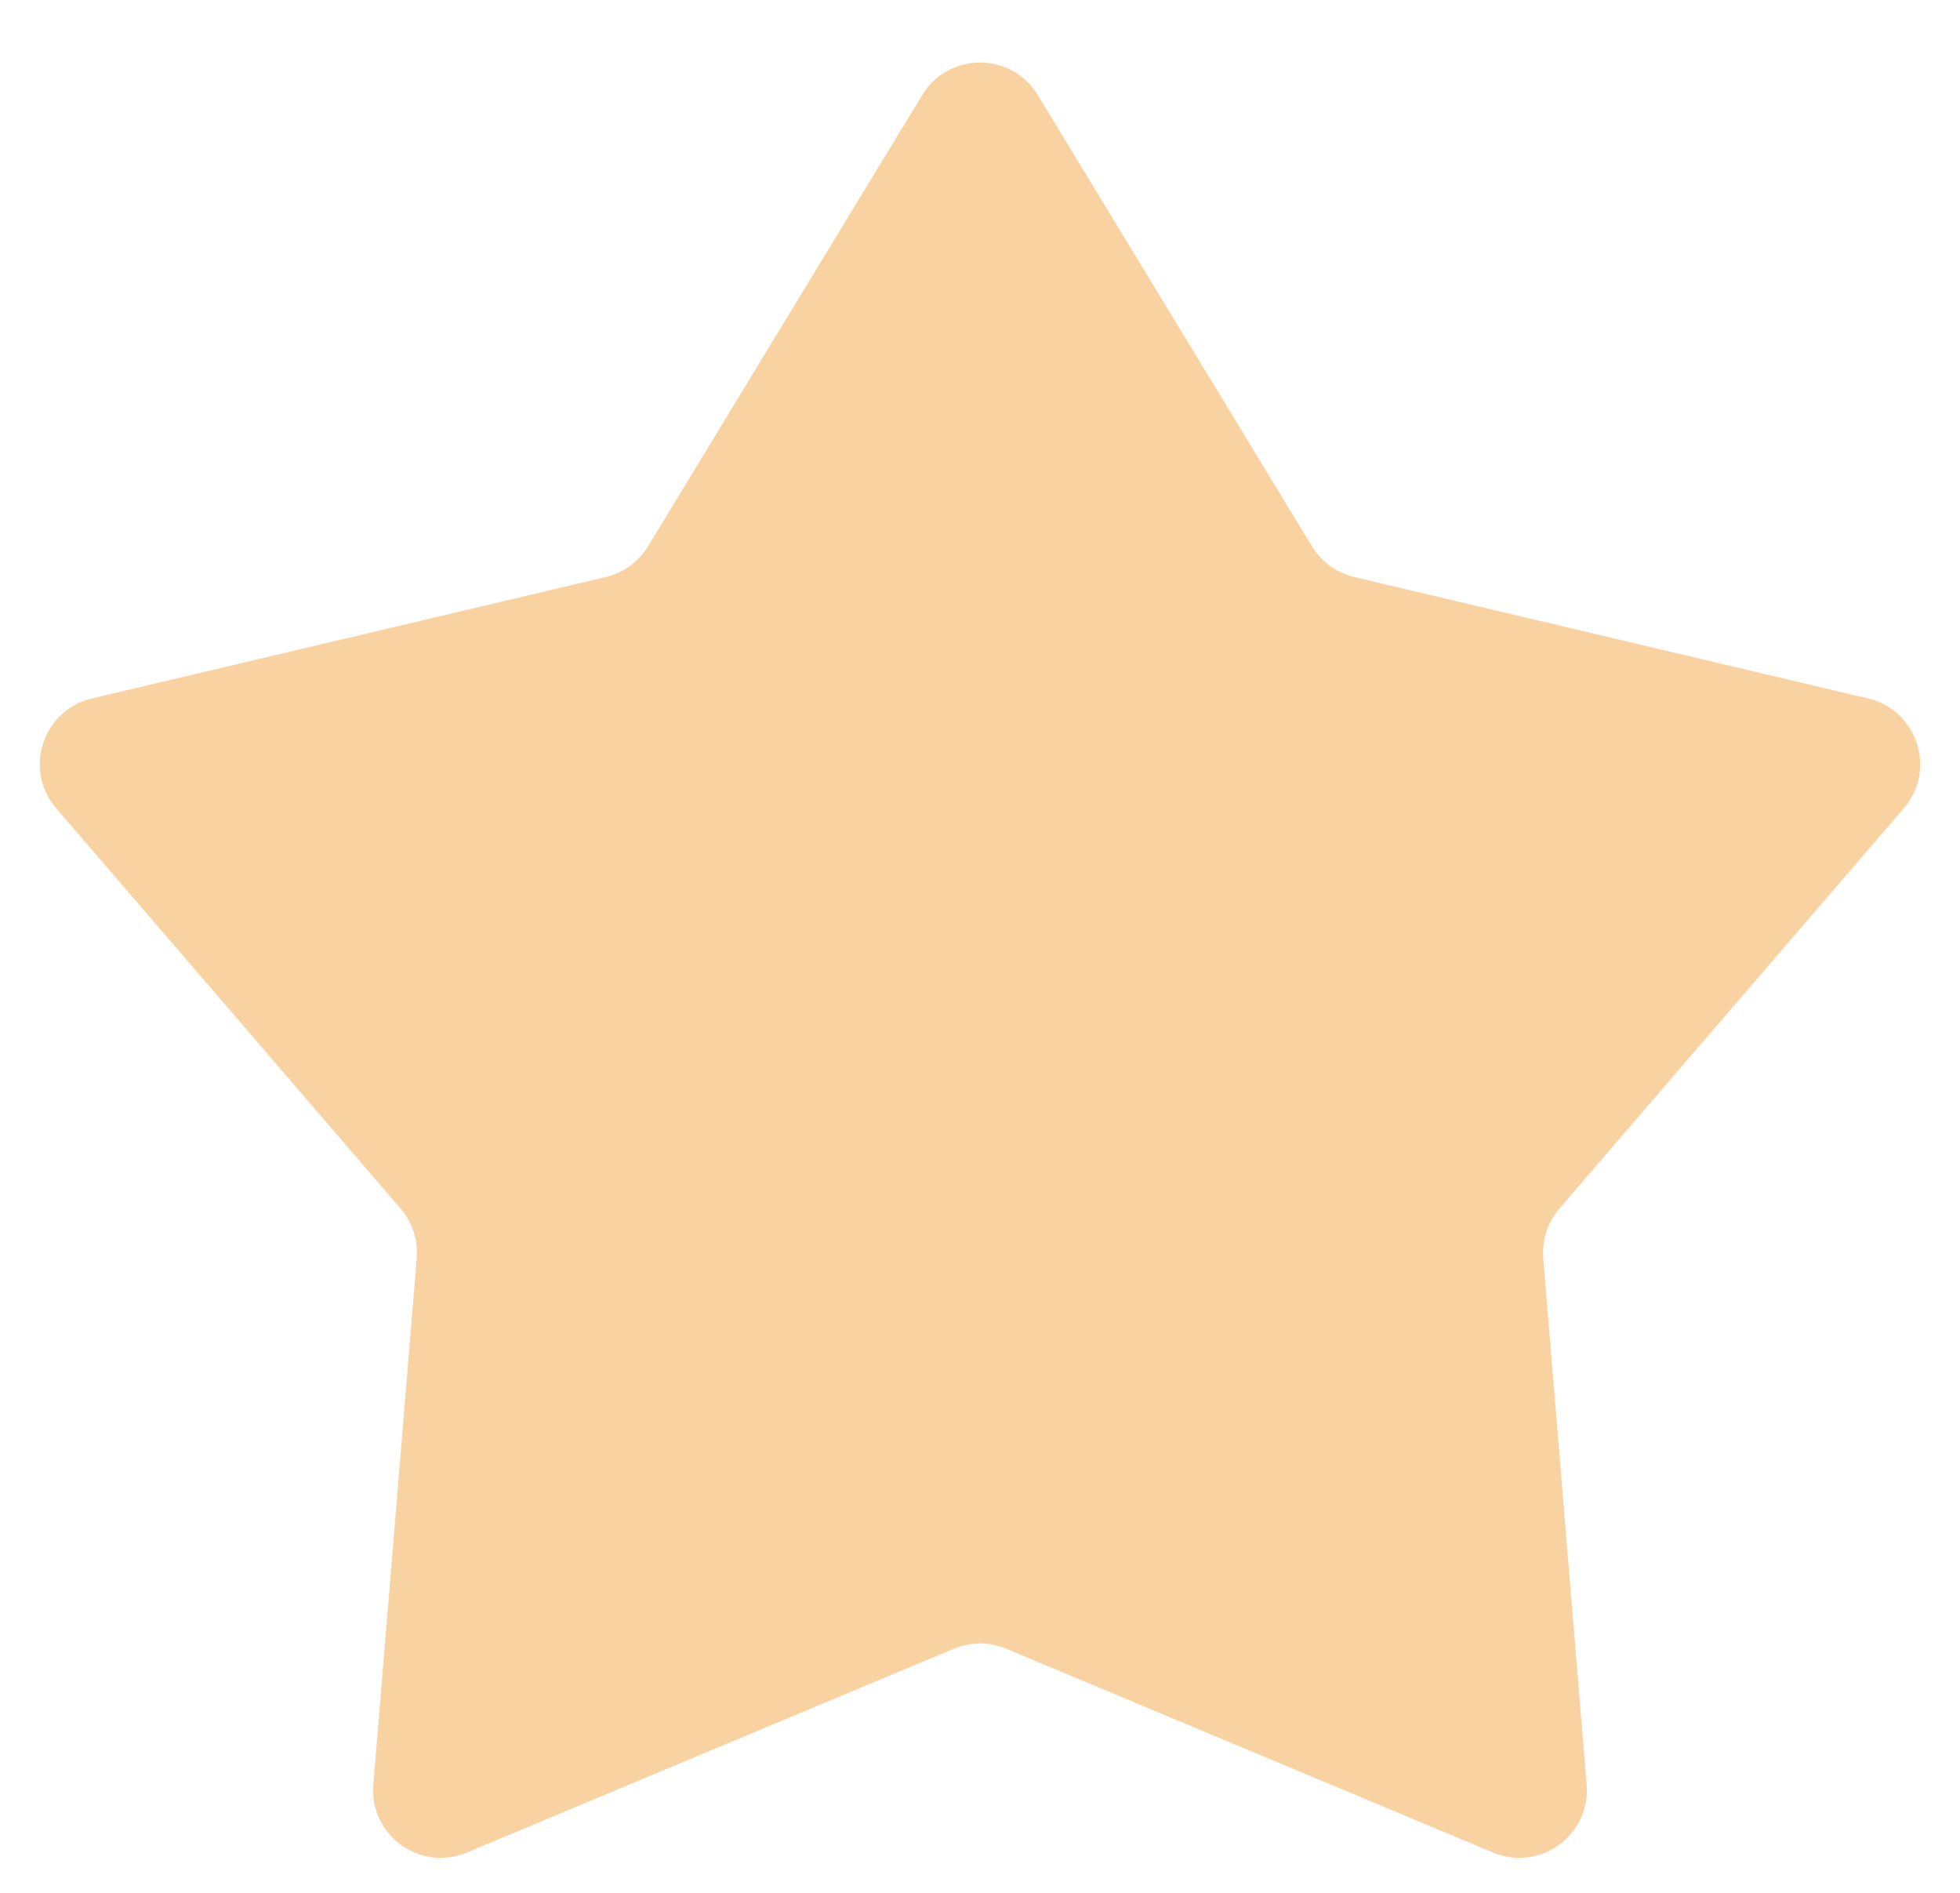 <?xml version="1.0" encoding="UTF-8"?> <svg xmlns="http://www.w3.org/2000/svg" width="29" height="28" viewBox="0 0 29 28" fill="none"><path d="M13.645 1.406C14.035 0.765 14.965 0.765 15.355 1.406L19.412 8.082C19.551 8.311 19.776 8.475 20.037 8.536L27.64 10.332C28.37 10.504 28.657 11.389 28.168 11.957L23.072 17.879C22.898 18.082 22.812 18.347 22.834 18.614L23.476 26.4C23.537 27.147 22.785 27.694 22.093 27.404L14.886 24.388C14.639 24.285 14.361 24.285 14.114 24.388L6.907 27.404C6.215 27.694 5.463 27.147 5.524 26.4L6.166 18.614C6.188 18.347 6.102 18.082 5.928 17.879L0.832 11.957C0.343 11.389 0.63 10.504 1.36 10.332L8.963 8.536C9.224 8.475 9.449 8.311 9.588 8.082L13.645 1.406Z" fill="#F9D2A1"></path></svg> 